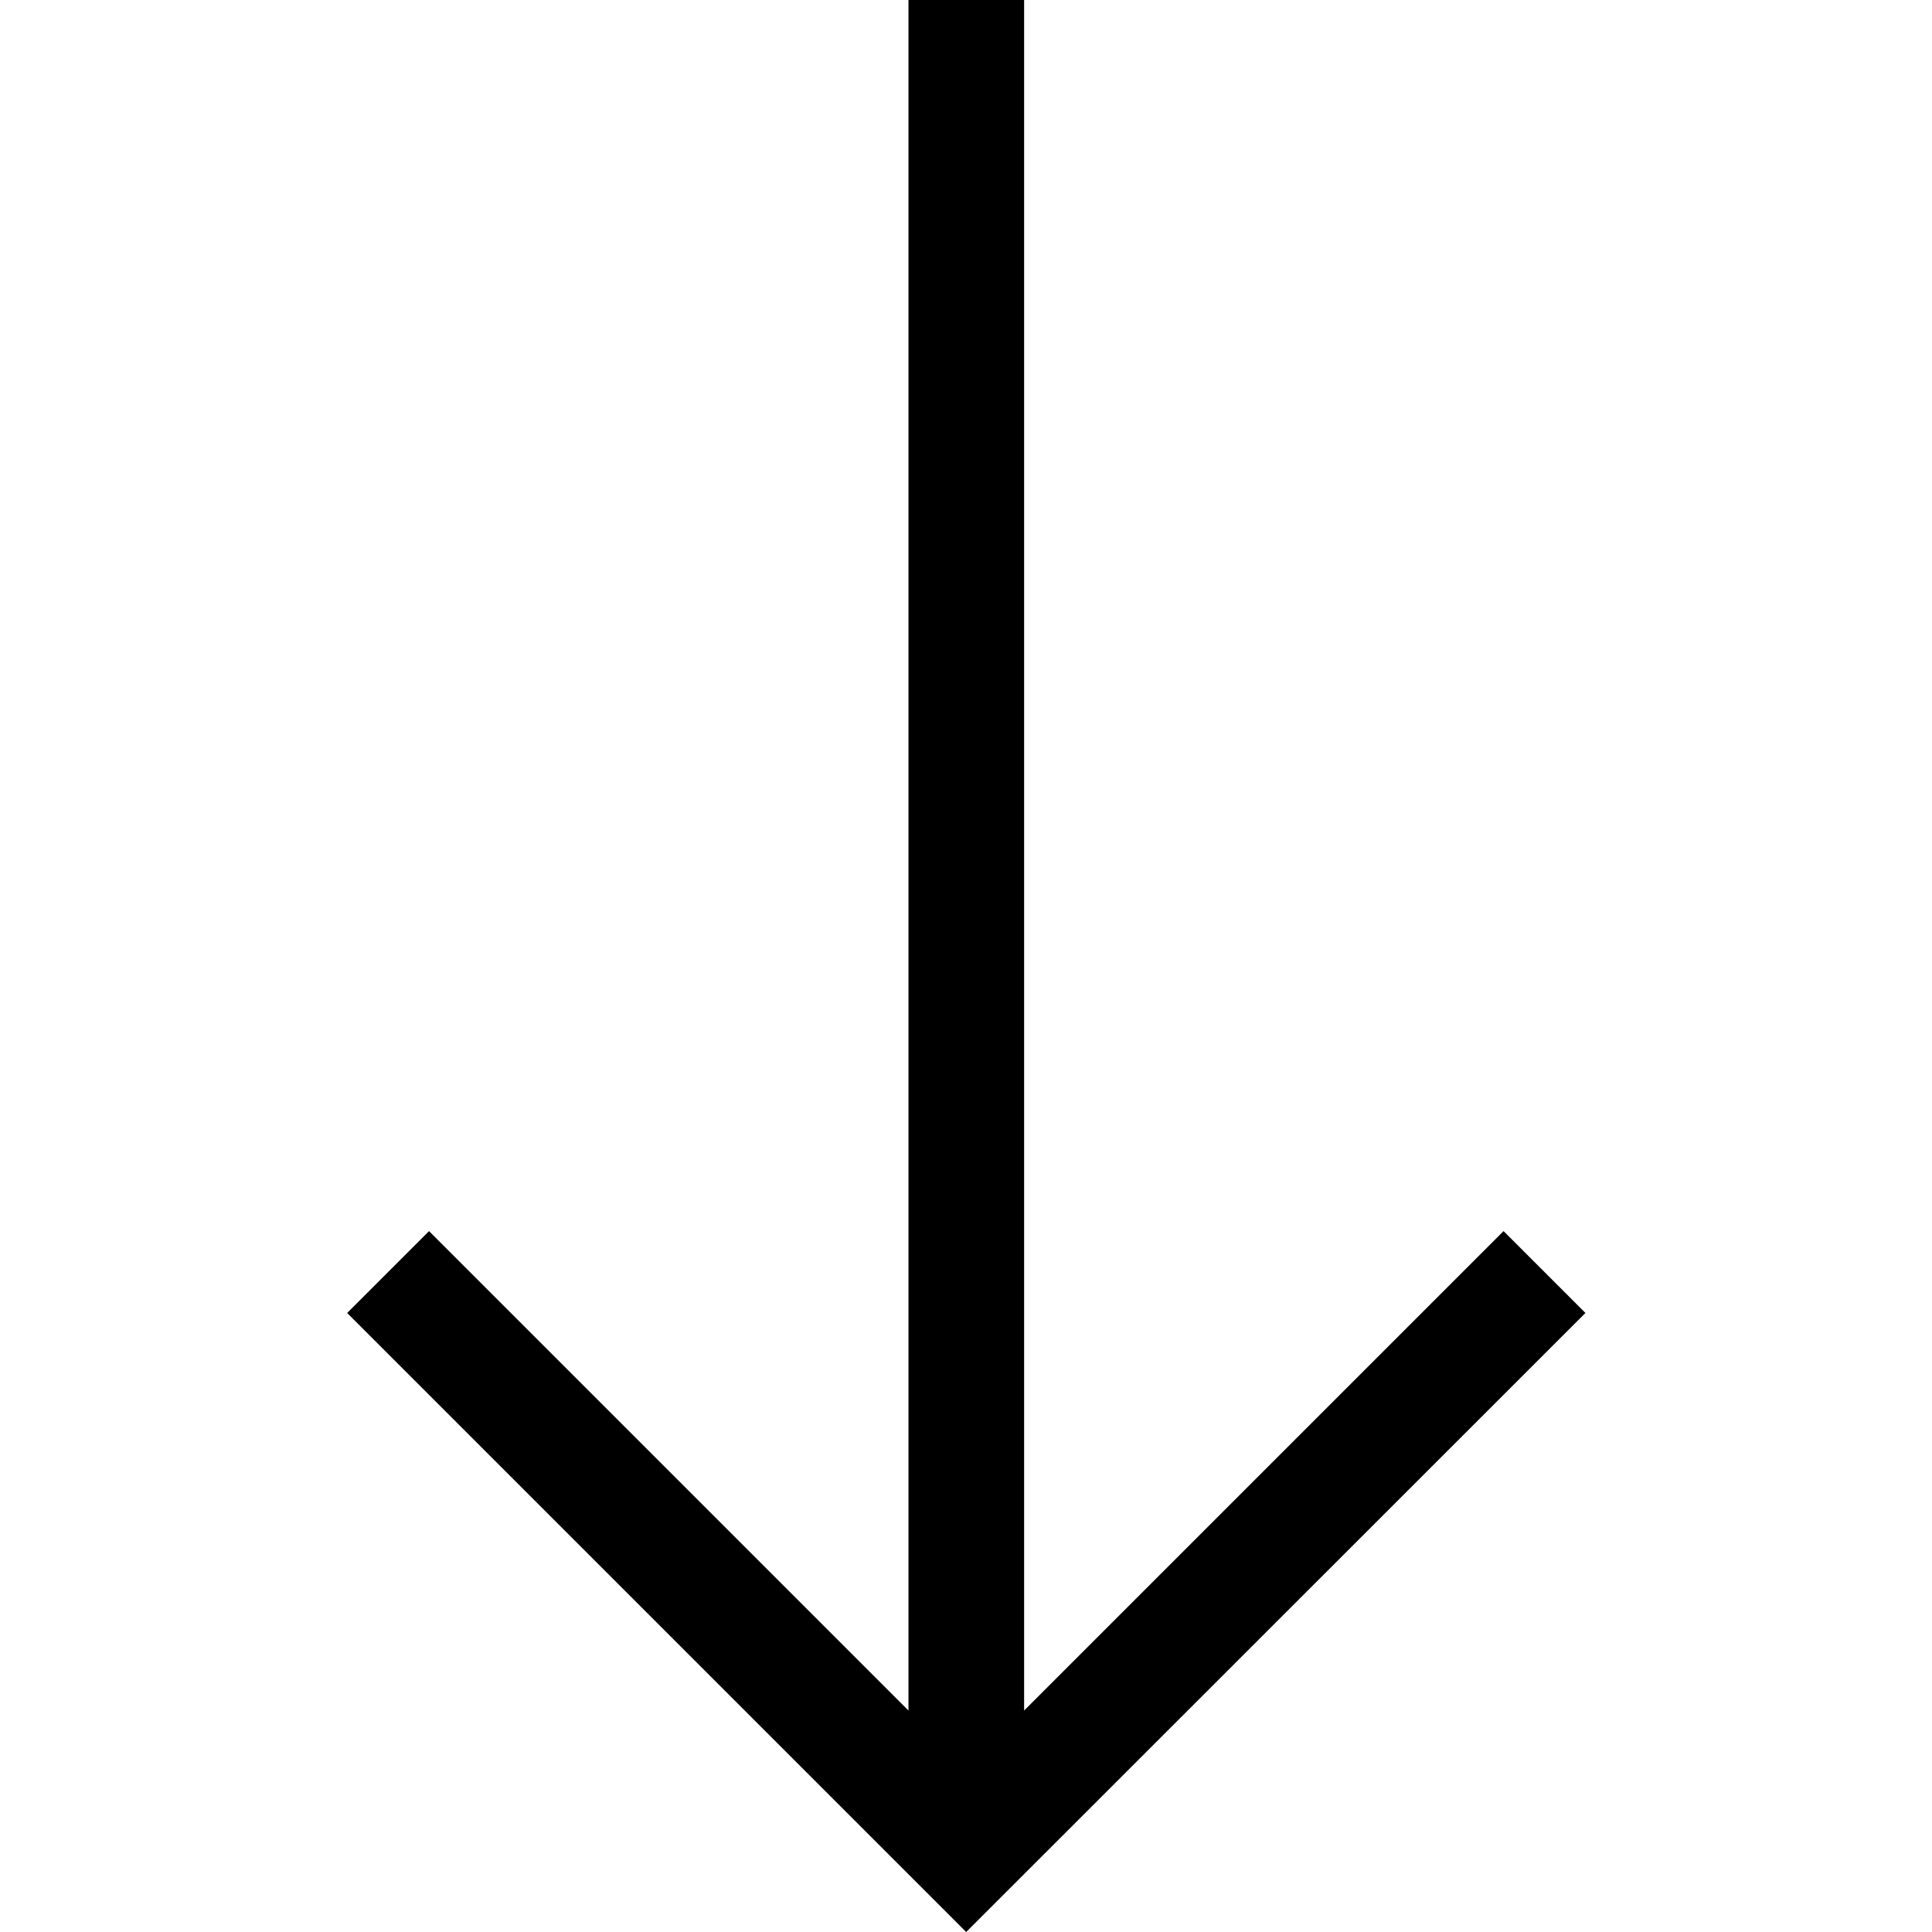 <svg xmlns="http://www.w3.org/2000/svg" fill="#000000" width="800px" height="800px" viewBox="0 0 1920 1920"><path d="M902.83 0v1699.925l-476.465-476.467L345 1304.823 960.177 1920l615.407-615.177-81.365-81.365-476.466 476.467V0z" fill-rule="evenodd"></path></svg>